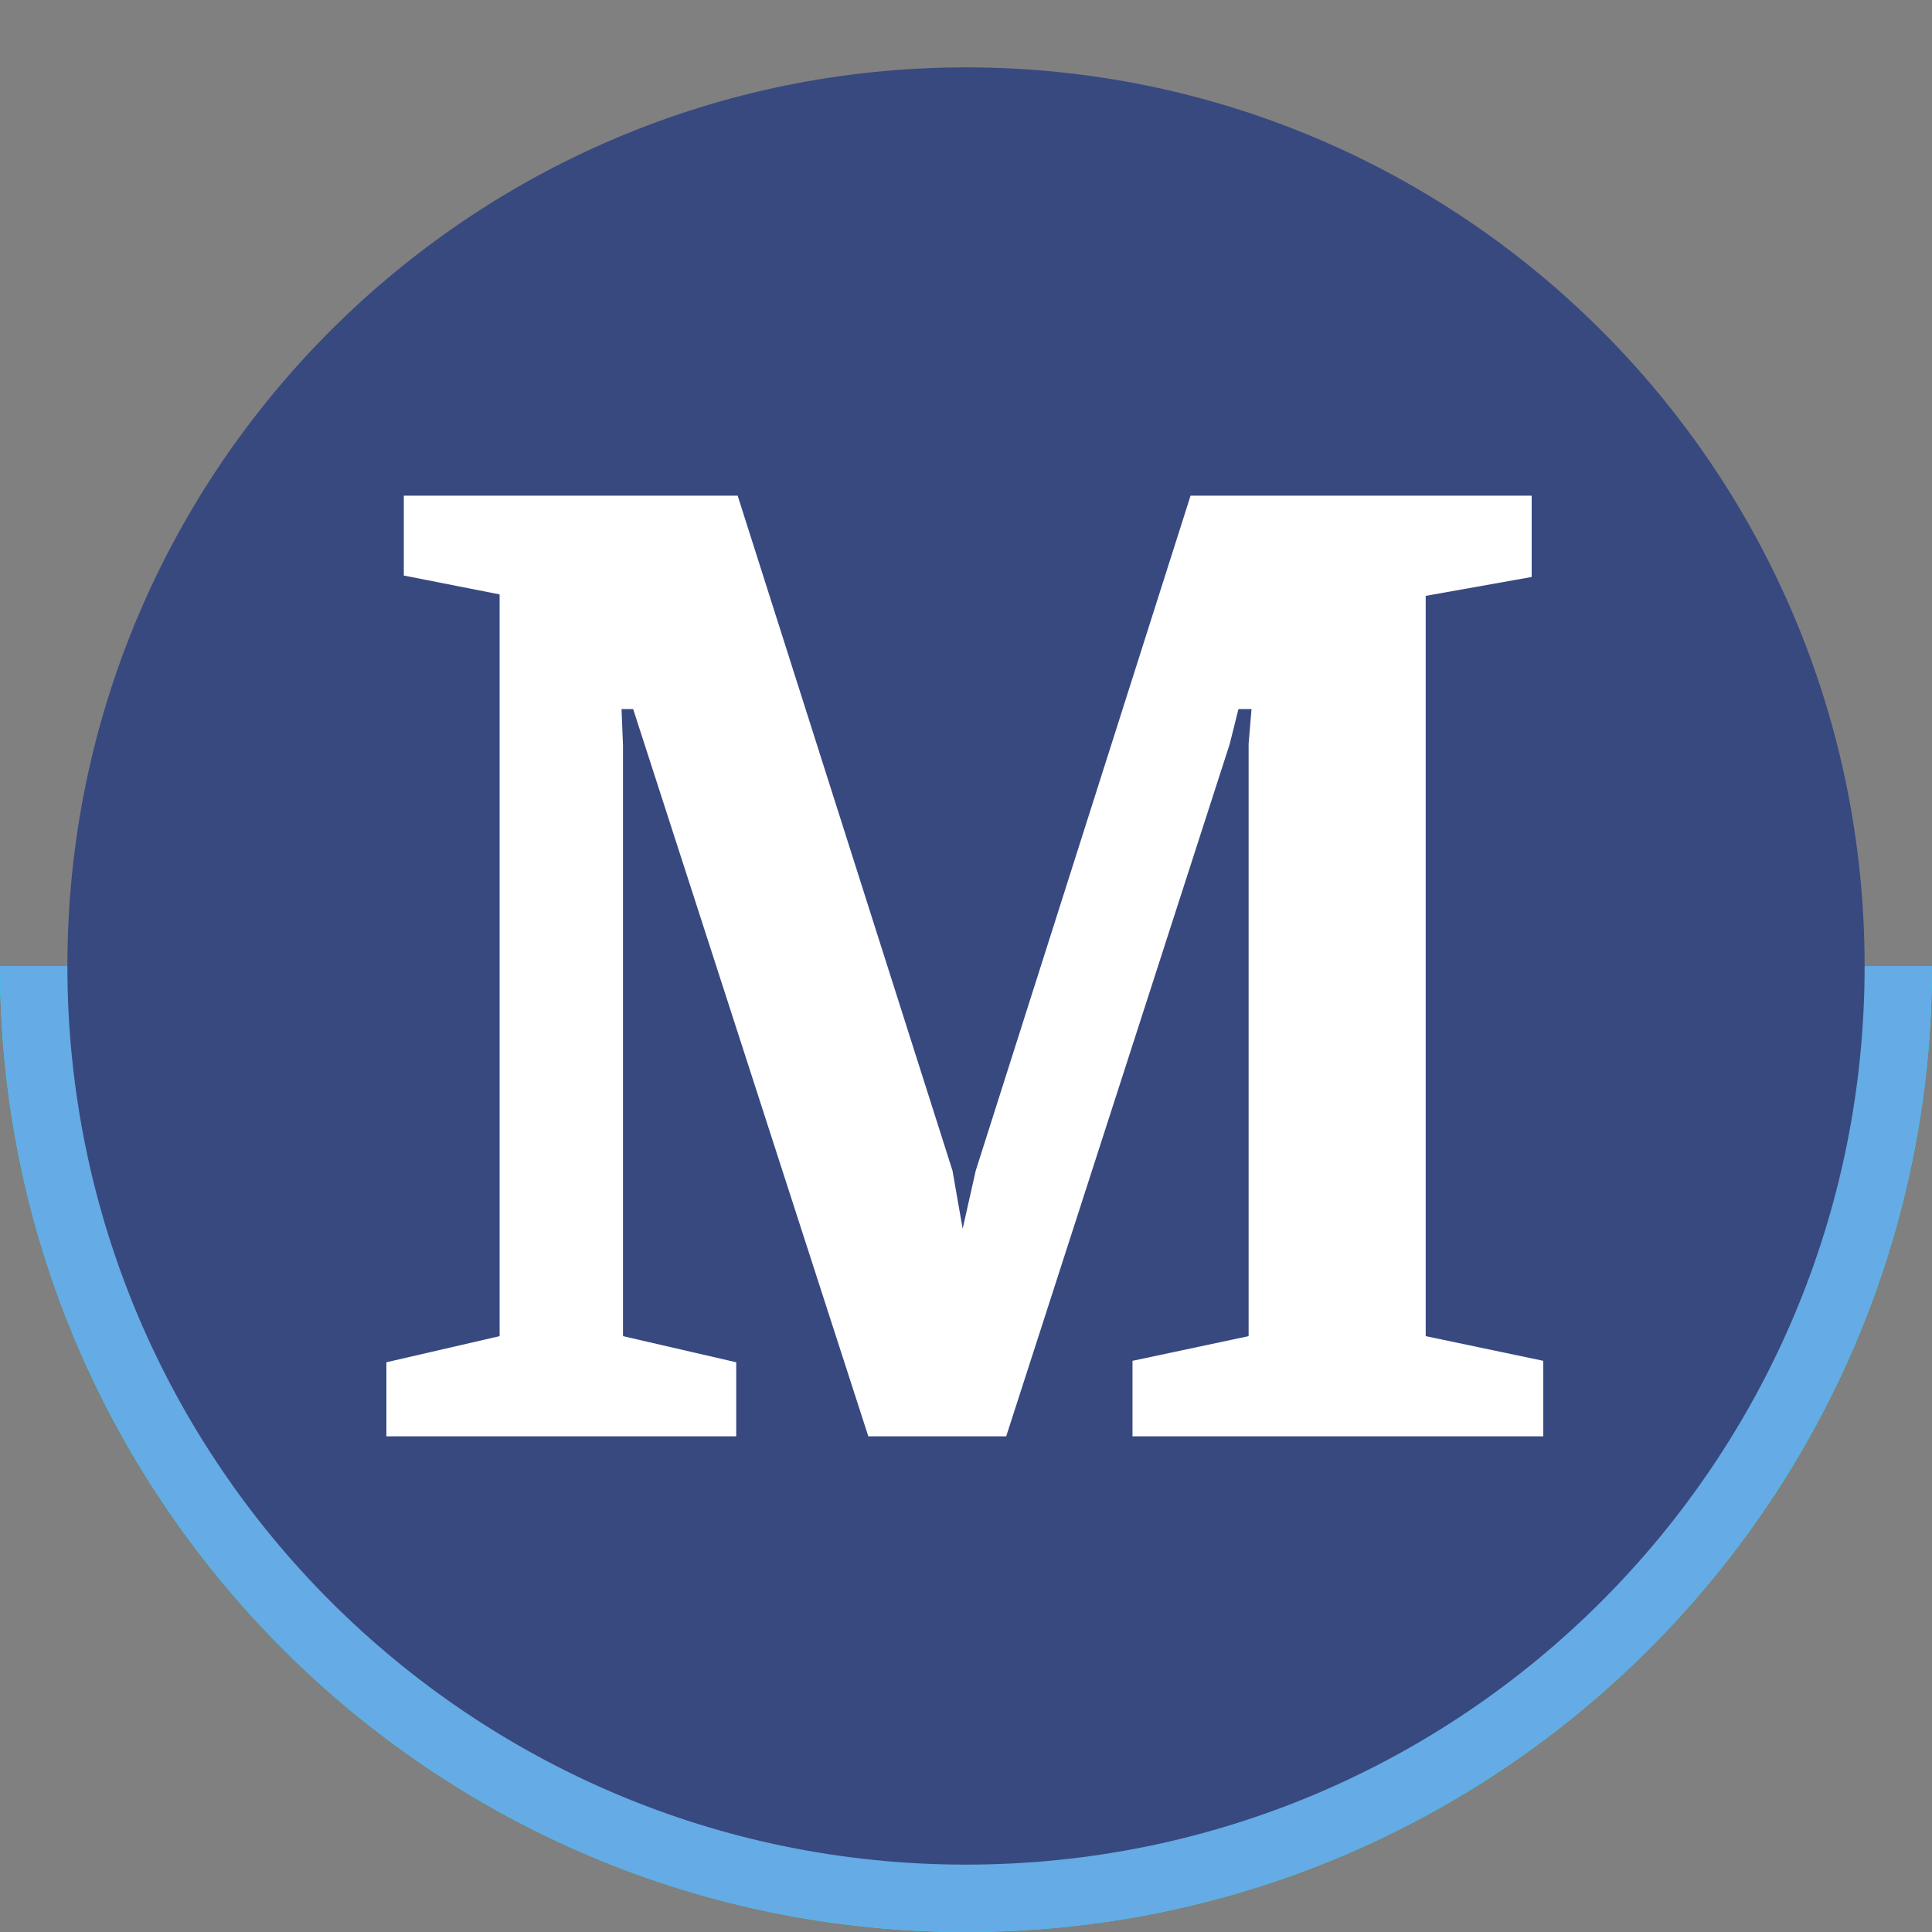 <svg xmlns="http://www.w3.org/2000/svg" xmlns:xlink="http://www.w3.org/1999/xlink" xml:space="preserve" width="210mm" height="210mm" style="shape-rendering:geometricPrecision; text-rendering:geometricPrecision; image-rendering:optimizeQuality; fill-rule:evenodd; clip-rule:evenodd" viewBox="0 0 21000 21000">
 <rect x="0" y="0" width="21000" height="21000" fill="#808080" stroke="none"/>
 <defs>
  <style type="text/css">
   <![CDATA[
    .fil7 {fill:none}
    .fil0 {fill:aqua}
    .fil8 {fill:#384980}
    .fil1 {fill:#65ABE5}
    .fil3 {fill:#2D2D2D}
    .fil4 {fill:#474747}
    .fil6 {fill:#646464}
    .fil5 {fill:#6A6A6A}
    .fil2 {fill:white}
    .fil9 {fill:white;fill-rule:nonzero}
   ]]>
  </style>
   <clipPath id="id0">
    <path d="M10500 10500l10500 -0.01c0,0 0,0.01 0,0.01 0,5798.99 -4701.01,10500 -10500,10500 -5798.99,0 -10500,-4701.01 -10500,-10500 0,0 0,0 0,-0.01l10500 0.01z"></path>
   </clipPath>
   <clipPath id="id1">
    <path d="M10500 732.34c5394.53,0 9767.66,4373.13 9767.66,9767.66 0,5394.53 -4373.13,9767.66 -9767.66,9767.66 -5394.53,0 -9767.66,-4373.13 -9767.66,-9767.66 0,-5394.53 4373.13,-9767.66 9767.66,-9767.66z"></path>
   </clipPath>
 </defs>
 <g id="Capa_x0020_1">
  <path class="fil0" d="M10500 10500l10500 -0.01c0,0 0,0.01 0,0.01 0,5798.99 -4701.01,10500 -10500,10500 -5798.99,0 -10500,-4701.01 -10500,-10500 0,0 0,0 0,-0.01l10500 0.01z"></path>
  <g style="clip-path:url(#id0)">
   <g id="_2369507852080">
    <rect class="fil1" x="0" y="0" width="21000" height="21000"></rect>
    <g>
     <path class="fil2" d="M39615.63 4864.26c-2.15,14.62 -34.64,48.94 -46.53,58.21 -7.14,5.58 -12.1,9.8 -19.93,15.22 -114.4,79.14 -338.21,58.3 -404.33,-68.33 -58.16,-111.38 -26.92,-254.14 45.92,-323.4 27.17,-25.83 44.14,-41.71 84.55,-56.3 109.05,-39.38 246.89,-14.12 303.19,90.66 61.87,115.15 1.82,245.3 -93,282.6 -22.92,9.02 -65.1,14.36 -84.02,-9.22 -7.17,-8.93 -4.94,-16.9 -9.43,-26.89 -27.12,33.93 -83.61,61.51 -131.89,25.42 -77.75,-58.11 -47.33,-206.97 40.45,-255.8 22.92,-12.75 48.71,-20.07 78.39,-11.21 24.46,7.31 41.52,25.04 53.36,42.82l3.25 -7.55c0.94,-3.64 1.57,-7.34 2.39,-10.87 1.59,-6.83 2.21,-15.02 5.48,-20.36l45.99 -0.31c-3.84,32.43 -15.85,74.88 -22.92,108.67 -3.72,17.8 -7.63,34.82 -11.44,53.47 -3.08,15.09 -10.44,41.25 -11.18,55.42 -2.5,47.74 102.82,1.05 119.14,-103.09 11.9,-75.91 -27.2,-137.18 -91.31,-170.24 -64.96,-33.49 -152.72,-26.29 -211.8,7.89 -50.37,29.15 -91.78,83.75 -103.72,159.41 -6.34,40.19 -2.75,82.4 9.65,118.2 36.71,105.96 155.27,137.54 264.43,122.45 46.62,-6.44 105.3,-32.67 130.4,-65.96 11.7,-15.53 13.14,-10.81 54.91,-10.91zm191.13 -294.76c-3.51,-2.03 -2.04,-1.1 -6.06,-3.92 -3.05,-2.14 -2.79,-1.74 -5.47,-4.25l-99.84 -70.42c-6.45,-2.71 -7.12,-2.32 -10.34,-8.23 -4.96,-0.74 -4.89,-1.49 -10.74,-5.64l-68.79 -47.92c-25.98,-19 -53.51,-36.41 -79.62,-55.73l-160.26 -111.07c-11.34,5.55 -59.58,41.74 -73.73,51.12 -6.27,4.15 -12.43,7.84 -19.18,12.4l-203.55 143.04c-88.12,58.81 -186.85,130.76 -277.31,193.37l-18.29 14.12 173.95 162.31c3.39,3.47 6.22,5.42 10.03,8.64l37.23 34.93c6.37,6.49 12.36,10.47 18.82,16.52l148.29 137.1c3.71,3.22 4.49,4.93 8.05,8.49l140.13 128.66c6.9,6.21 10.82,11.29 17.99,17.21 7.37,6.08 10.75,10.2 17.99,17.14 6.05,5.8 13.33,11.4 19.58,16.77l192.65 -177.23c3.65,-3.49 5.66,-6.17 9.15,-9.33l204.34 -188.58c3.43,-3.04 5.5,-4.7 9,-7.7 4.25,-3.65 5.1,-5.49 9.05,-9.44l167.83 -155.49c-0.28,-0.4 -0.79,-1.45 -0.96,-1.12 -0.16,0.32 -0.74,-0.87 -0.97,-1.09l-2.05 -1.97c-18.88,-16.18 -124.13,-83.55 -146.92,-102.69z"></path>
     <path class="fil3" d="M39650.3 5345.31c2.66,4.56 55.6,40.51 65.21,46.8 18.65,12.2 198.43,137.8 200.96,141.96 -183.83,-1.82 -368.92,0 -552.68,0l-46.84 0.33c-6.1,-0.24 -11.86,-0.34 -18.02,-0.33l-346.55 0c-45.17,0 -93.49,1.65 -138.27,-0.3 24.72,-20.56 197.52,-138.58 228.95,-160.67l231.78 -161.16 64 58.29c31.8,33.19 46.68,6.99 84.08,-28.76 3.79,-3.63 6.97,-5.81 11.04,-9.43 7.25,-6.45 15.3,-15.57 22.49,-20.14 10.6,5.34 25.72,17.28 36.46,24.73 17.97,12.46 100.98,72.71 108.89,74.24 0.37,-1.67 13.98,-17.75 19.68,-18.41 9.9,-1.16 7.19,0.51 12.79,0.98 7.94,0.68 7.45,-2.77 14.78,3.59 8.49,7.37 13.43,13.97 20.51,18.71 -0.55,20.43 -5.85,14.12 -14.2,22.94 -3.34,3.53 -0.92,2.56 -5.06,6.63zm-154.51 -170.67l252.65 -234.07c25,-21.23 51.7,-48.84 75.08,-69.42 10.39,-9.14 19.59,-18.45 30.15,-27.39 25.11,-21.24 63.88,-60.38 89.09,-83.21l31.42 -27.15 0.09 775.18c-11.61,-4.4 -106.58,-73.46 -120.11,-82.71 -35.9,-24.55 -87.12,-62.49 -120.21,-83.72 -30.98,-19.88 -84.37,-59.54 -118.94,-83.18l-89.58 -62.26c-9.59,-6.64 -22.51,-14.7 -29.64,-22.07zm-389.61 93.06l-23.55 24.39c-7.32,6.86 -16.69,16.01 -24.47,23.77 -17.58,17.54 -35.55,43.78 -56.18,24.34 -8.04,2.39 -166.31,115.54 -183.66,126.89l-57 39.58c-3.59,2.16 1.74,-0.33 -4.29,2.31l0.2 -775.42c8,3.93 63.47,58.25 76.28,69.05 23.54,19.83 65.36,62.39 89.24,83.15l149.23 138.02c5.39,4.66 9.86,8.12 14.8,13l148.86 137.86c-3.57,5.02 -26.35,19.28 -33.1,24.28 -15.95,11.81 -93.65,63.2 -96.36,68.78zm700.58 -698.2c22.79,19.14 128.04,86.51 146.92,102.69l2.05 1.97c0.23,0.22 0.81,1.41 0.97,1.09 0.17,-0.33 0.68,0.72 0.96,1.12l-167.83 155.49c-3.95,3.95 -4.8,5.79 -9.05,9.44 -3.5,3 -5.57,4.66 -9,7.7l-204.34 188.58c-3.49,3.16 -5.5,5.84 -9.15,9.33l-192.65 177.23c-6.25,-5.37 -13.53,-10.97 -19.58,-16.77 -7.24,-6.94 -10.62,-11.06 -17.99,-17.14 -7.17,-5.92 -11.09,-11 -17.99,-17.21l-140.13 -128.66c-3.56,-3.56 -4.34,-5.27 -8.05,-8.49l-148.29 -137.1c-6.46,-6.05 -12.45,-10.03 -18.82,-16.52l-37.23 -34.93c-3.81,-3.22 -6.64,-5.17 -10.03,-8.64l-173.95 -162.31 18.29 -14.12c90.46,-62.61 189.19,-134.56 277.31,-193.37l203.55 -143.04c6.75,-4.56 12.91,-8.25 19.18,-12.4 14.15,-9.38 62.39,-45.57 73.73,-51.12l160.26 111.07c26.11,19.32 53.64,36.73 79.62,55.73l68.79 47.92c5.85,4.15 5.78,4.9 10.74,5.64 2.5,-6.04 12.12,-11.32 21.56,-10.98 11.86,0.43 15.22,8.16 23.66,7.63 8.93,-0.56 17.07,-8.39 28.29,-1.39l48.75 47.73c25.83,25.47 4.73,28.32 -0.55,43.83zm-446.18 -364.21c-11.53,3.06 -69.51,45.95 -88.5,58.71 -5.23,3.52 -7.74,6 -12.96,9.35 -43.65,27.97 -101.58,71.56 -148.63,103.44 -81.95,55.52 -168.11,119.38 -249.86,174.49l-99.29 69.34c-67.28,46.84 -55.81,27.03 -55.81,113.2 0,56.78 0.66,113.99 0.02,170.5 -1.87,166.06 -0.02,338.61 -0.02,505.93 0,189.19 -18.47,175.47 74.5,175.47l1180.5 0c27.02,0 59.13,5.3 64.51,-20.22 2.91,-13.79 0.74,-810.24 0.79,-885.47 0.01,-16.78 -2.83,-23.07 -13.14,-29.81 -16.56,-10.83 -33.86,-23.27 -50.45,-34.86l-447.26 -312.52c-16.51,-11.34 -33.32,-22.5 -50.33,-34.94l-75.49 -52.37c-7.89,-5.51 -15.02,-13.83 -28.58,-10.24z"></path>
     <path class="fil2" d="M39650.3 5345.31c-9.63,-4.6 -15.89,-10.43 -24.94,-16.87 -7.48,-5.31 -19.09,-9.88 -23.56,-17.57 -7.91,-1.53 -90.92,-61.78 -108.89,-74.24 -10.74,-7.45 -25.86,-19.39 -36.46,-24.73 -7.19,4.57 -15.24,13.69 -22.49,20.14 -4.07,3.62 -7.25,5.8 -11.04,9.43 -37.4,35.75 -52.28,61.95 -84.08,28.76l-64 -58.29 -231.78 161.16c-31.43,22.09 -204.23,140.11 -228.95,160.67 44.78,1.95 93.1,0.3 138.27,0.3l346.55 0c6.16,-0.01 11.92,0.09 18.02,0.33l46.84 -0.33c183.76,0 368.85,-1.82 552.68,0 -2.53,-4.16 -182.31,-129.76 -200.96,-141.96 -9.61,-6.29 -62.55,-42.24 -65.21,-46.8z"></path>
     <path class="fil2" d="M39495.79 5174.64c7.13,7.37 20.05,15.43 29.64,22.07l89.58 62.26c34.57,23.64 87.96,63.3 118.94,83.18 33.09,21.23 84.31,59.17 120.21,83.72 13.53,9.25 108.5,78.31 120.11,82.71l-0.09 -775.18 -31.42 27.15c-25.21,22.83 -63.98,61.97 -89.09,83.21 -10.56,8.94 -19.76,18.25 -30.15,27.39 -23.38,20.58 -50.08,48.19 -75.08,69.42l-252.65 234.07z"></path>
     <path class="fil2" d="M39001.98 5340.2c0.31,-0.37 0.82,-1.39 0.98,-1.07 0.16,0.32 0.77,-0.84 0.99,-1.06 11.16,-11.33 34.93,-24.84 49.02,-34.82 10.95,-7.75 43.21,-31.9 53.21,-35.55 2.71,-5.58 80.41,-56.97 96.36,-68.78 6.75,-5 29.53,-19.26 33.1,-24.28l-148.86 -137.86c-4.94,-4.88 -9.41,-8.34 -14.8,-13l-149.23 -138.02c-23.88,-20.76 -65.7,-63.32 -89.24,-83.15 -12.81,-10.8 -68.28,-65.12 -76.28,-69.05l-0.2 775.42c6.03,-2.64 0.7,-0.15 4.29,-2.31l57 -39.58c17.35,-11.35 175.62,-124.5 183.66,-126.89z"></path>
     <path class="fil3" d="M39346.66 4621.66c55.65,-9.63 80.76,47.86 68.63,106.14 -9.64,46.34 -40.35,91.61 -80.52,101.19 -30.2,7.21 -50.61,-11.22 -60.33,-28.2 -27.79,-48.57 4.64,-167.44 72.22,-179.13zm268.97 242.6c-41.77,0.1 -43.21,-4.62 -54.91,10.91 -25.1,33.29 -83.78,59.52 -130.4,65.96 -109.16,15.09 -227.72,-16.49 -264.43,-122.45 -12.4,-35.8 -15.99,-78.01 -9.65,-118.2 11.94,-75.66 53.35,-130.26 103.72,-159.41 59.08,-34.18 146.84,-41.38 211.8,-7.89 64.11,33.06 103.21,94.33 91.31,170.24 -16.32,104.14 -121.64,150.83 -119.14,103.09 0.74,-14.17 8.1,-40.33 11.18,-55.42 3.81,-18.65 7.72,-35.67 11.44,-53.47 7.07,-33.79 19.08,-76.24 22.92,-108.67l-45.99 0.31c-3.27,5.34 -3.89,13.53 -5.48,20.36 -0.82,3.53 -1.45,7.23 -2.39,10.87l-3.25 7.55c-11.84,-17.78 -28.9,-35.51 -53.36,-42.82 -29.68,-8.86 -55.47,-1.54 -78.39,11.21 -87.78,48.83 -118.2,197.69 -40.45,255.8 48.28,36.09 104.77,8.51 131.89,-25.42 4.49,9.99 2.26,17.96 9.43,26.89 18.92,23.58 61.1,18.24 84.02,9.22 94.82,-37.3 154.87,-167.45 93,-282.6 -56.3,-104.78 -194.14,-130.04 -303.19,-90.66 -40.41,14.59 -57.38,30.47 -84.55,56.3 -72.84,69.26 -104.08,212.02 -45.92,323.4 66.12,126.63 289.93,147.47 404.33,68.33 7.83,-5.42 12.79,-9.64 19.93,-15.22 11.89,-9.27 44.38,-43.59 46.53,-58.21z"></path>
     <path class="fil2" d="M39346.66 4621.66c-67.58,11.69 -100.01,130.56 -72.22,179.13 9.72,16.98 30.13,35.41 60.33,28.2 40.17,-9.58 70.88,-54.85 80.52,-101.19 12.13,-58.28 -12.98,-115.77 -68.63,-106.14z"></path>
     <path class="fil3" d="M39695.39 4490.91l99.84 70.42c7.78,-1.65 1.16,0.98 6.53,-2.97 18.55,-13.67 -4.49,-27.9 -16.27,-40.48 -50.22,-53.6 -34.28,-24.7 -60.09,-28.73 -7.89,-1.23 -9.34,-6.19 -17.21,-7.31 -7.22,-1.02 -15.97,1.04 -12.8,9.07z"></path>
     <path class="fil4" d="M39601.8 5310.87c4.47,7.69 16.08,12.26 23.56,17.57 9.05,6.44 15.31,12.27 24.94,16.87 4.14,-4.07 1.72,-3.1 5.06,-6.63 8.35,-8.82 13.65,-2.51 14.2,-22.94 -7.08,-4.74 -12.02,-11.34 -20.51,-18.71 -7.33,-6.36 -6.84,-2.91 -14.78,-3.59 -5.6,-0.47 -2.89,-2.14 -12.79,-0.98 -5.7,0.66 -19.31,16.74 -19.68,18.41z"></path>
     <path class="fil5" d="M39685.05 4482.68c3.22,5.91 3.89,5.52 10.34,8.23 -3.17,-8.03 5.58,-10.09 12.8,-9.07 7.87,1.12 9.32,6.08 17.21,7.31 25.81,4.03 9.87,-24.87 60.09,28.73 11.78,12.58 34.82,26.81 16.27,40.48 -5.37,3.95 1.25,1.32 -6.53,2.97 2.68,2.51 2.42,2.11 5.47,4.25 4.02,2.82 2.55,1.89 6.06,3.92 5.28,-15.51 26.38,-18.36 0.55,-43.83l-48.75 -47.73c-11.22,-7 -19.36,0.83 -28.29,1.39 -8.44,0.53 -11.8,-7.2 -23.66,-7.63 -9.44,-0.34 -19.06,4.94 -21.56,10.98z"></path>
     <path class="fil6" d="M39001.98 5340.2c20.63,19.44 38.6,-6.8 56.18,-24.34 7.78,-7.76 17.15,-16.91 24.47,-23.77l23.55 -24.39c-10,3.65 -42.26,27.8 -53.21,35.55 -14.09,9.98 -37.86,23.49 -49.02,34.82 -0.22,0.22 -0.83,1.38 -0.99,1.06 -0.16,-0.32 -0.67,0.7 -0.98,1.07z"></path>
    </g>
   </g>
  </g>
  <path class="fil7" d="M10500 10500l10500 -0.01c0,0 0,0.01 0,0.01 0,5798.99 -4701.01,10500 -10500,10500 -5798.99,0 -10500,-4701.01 -10500,-10500 0,0 0,0 0,-0.01l10500 0.01z"></path>
  <g>
  </g>
  <g style="clip-path:url(#id1)">
   <g>
    <rect class="fil8" x="732.34" y="732.34" width="19535.32" height="19535.32"></rect>
    <g id="_2369507848592">
     <path class="fil2" d="M37584.91 5257.33c-2,13.61 -32.22,45.53 -43.28,54.16 -6.65,5.18 -11.26,9.11 -18.54,14.15 -106.43,73.62 -314.62,54.24 -376.13,-63.56 -54.11,-103.61 -25.04,-236.42 42.72,-300.84 25.27,-24.03 41.06,-38.81 78.65,-52.38 101.45,-36.63 229.67,-13.14 282.04,84.34 57.55,107.12 1.69,228.18 -86.51,262.89 -21.32,8.39 -60.56,13.36 -78.16,-8.58 -6.67,-8.3 -4.59,-15.72 -8.77,-25.02 -25.23,31.57 -77.78,57.22 -122.69,23.66 -72.33,-54.06 -44.04,-192.54 37.63,-237.96 21.32,-11.86 45.31,-18.68 72.91,-10.43 22.76,6.8 38.63,23.29 49.64,39.83l3.03 -7.03c0.87,-3.38 1.45,-6.82 2.22,-10.1 1.48,-6.36 2.06,-13.98 5.1,-18.95l42.78 -0.28c-3.57,30.16 -14.74,69.65 -21.32,101.09 -3.46,16.56 -7.09,32.39 -10.64,49.73 -2.87,14.05 -9.72,38.38 -10.41,51.56 -2.31,44.41 95.65,0.98 110.84,-95.9 11.07,-70.61 -25.3,-127.61 -84.95,-158.36 -60.42,-31.16 -142.07,-24.46 -197.02,7.34 -46.86,27.12 -85.38,77.9 -96.48,148.28 -5.9,37.39 -2.57,76.66 8.97,109.96 34.15,98.57 144.44,127.95 245.98,113.92 43.37,-6 97.96,-30.39 121.31,-61.36 10.89,-14.45 12.23,-10.06 51.08,-10.16zm177.8 -274.19c-3.26,-1.9 -1.89,-1.03 -5.63,-3.65 -2.85,-2 -2.6,-1.62 -5.09,-3.96l-92.88 -65.5c-6,-2.53 -6.62,-2.17 -9.62,-7.66 -4.61,-0.69 -4.55,-1.39 -9.99,-5.25l-63.99 -44.57c-24.17,-17.68 -49.78,-33.87 -74.07,-51.85l-149.08 -103.32c-10.55,5.16 -55.42,38.82 -68.59,47.55 -5.84,3.86 -11.56,7.29 -17.84,11.53l-189.36 133.07c-81.97,54.71 -173.81,121.64 -257.97,179.89l-17.01 13.13 161.82 150.99c3.16,3.23 5.78,5.04 9.33,8.03l34.63 32.5c5.93,6.03 11.5,9.74 17.51,15.37l137.94 127.54c3.46,2.99 4.18,4.58 7.5,7.9l130.35 119.68c6.42,5.78 10.07,10.5 16.74,16 6.86,5.66 10,9.5 16.73,15.95 5.63,5.4 12.41,10.61 18.22,15.6l179.21 -164.87c3.4,-3.24 5.27,-5.73 8.51,-8.68l190.09 -175.43c3.2,-2.82 5.12,-4.36 8.37,-7.15 3.95,-3.4 4.75,-5.11 8.42,-8.78l156.13 -144.65c-0.27,-0.38 -0.74,-1.35 -0.89,-1.05 -0.16,0.3 -0.7,-0.81 -0.91,-1.01l-1.9 -1.83c-17.57,-15.05 -115.47,-77.72 -136.68,-95.52z"></path>
     <path class="fil3" d="M37617.16 5704.83c2.48,4.25 51.72,37.69 60.66,43.53 17.36,11.36 184.6,128.19 186.95,132.07 -171.01,-1.69 -343.19,0 -514.13,0l-43.58 0.3c-5.67,-0.22 -11.03,-0.32 -16.76,-0.3l-322.38 0c-42.01,0 -86.97,1.53 -128.62,-0.28 22.99,-19.12 183.74,-128.92 212.97,-149.47l215.62 -149.92 59.54 54.23c29.58,30.88 43.43,6.5 78.21,-26.76 3.53,-3.37 6.49,-5.4 10.27,-8.77 6.75,-6 14.23,-14.48 20.93,-18.73 9.85,4.96 23.92,16.07 33.91,23 16.72,11.59 93.94,67.64 101.3,69.06 0.34,-1.55 13,-16.51 18.3,-17.13 9.21,-1.07 6.69,0.48 11.9,0.92 7.39,0.63 6.93,-2.57 13.75,3.34 7.9,6.85 12.5,13 19.08,17.41 -0.52,19 -5.44,13.13 -13.21,21.34 -3.1,3.28 -0.86,2.37 -4.71,6.16zm-143.73 -158.77l235.03 -217.73c23.26,-19.76 48.09,-45.44 69.84,-64.59 9.67,-8.5 18.23,-17.16 28.05,-25.47 23.35,-19.76 59.42,-56.18 82.88,-77.42l29.22 -25.25 0.09 721.12c-10.8,-4.1 -99.14,-68.34 -111.74,-76.95 -33.39,-22.83 -81.04,-58.13 -111.82,-77.88 -28.82,-18.49 -78.49,-55.38 -110.65,-77.37l-83.33 -57.92c-8.92,-6.18 -20.94,-13.67 -27.57,-20.54zm-362.43 86.58l-21.91 22.69c-6.81,6.37 -15.53,14.89 -22.76,22.11 -16.36,16.31 -33.08,40.73 -52.27,22.64 -7.47,2.22 -154.71,107.48 -170.85,118.04l-53.02 36.82c-3.34,2.01 1.62,-0.31 -3.99,2.14l0.18 -721.33c7.45,3.66 59.05,54.19 70.97,64.23 21.89,18.45 60.79,58.04 83.01,77.36l138.82 128.39c5.01,4.33 9.17,7.56 13.77,12.09l138.47 128.25c-3.32,4.66 -24.51,17.93 -30.78,22.58 -14.84,10.99 -87.12,58.79 -89.64,63.99zm651.71 -649.5c21.21,17.8 119.11,80.47 136.68,95.52l1.9 1.83c0.21,0.2 0.75,1.31 0.91,1.01 0.15,-0.3 0.62,0.67 0.89,1.05l-156.13 144.65c-3.67,3.67 -4.47,5.38 -8.42,8.78 -3.25,2.79 -5.17,4.33 -8.37,7.15l-190.09 175.43c-3.24,2.95 -5.11,5.44 -8.51,8.68l-179.21 164.87c-5.81,-4.99 -12.59,-10.2 -18.22,-15.6 -6.73,-6.45 -9.87,-10.29 -16.73,-15.95 -6.67,-5.5 -10.32,-10.22 -16.74,-16l-130.35 -119.68c-3.32,-3.32 -4.04,-4.91 -7.5,-7.9l-137.94 -127.54c-6.01,-5.63 -11.58,-9.34 -17.51,-15.37l-34.63 -32.5c-3.55,-2.99 -6.17,-4.8 -9.33,-8.03l-161.82 -150.99 17.01 -13.13c84.16,-58.25 176,-125.18 257.97,-179.89l189.36 -133.07c6.28,-4.24 12,-7.67 17.84,-11.53 13.17,-8.73 58.04,-42.39 68.59,-47.55l149.08 103.32c24.29,17.98 49.9,34.17 74.07,51.85l63.99 44.57c5.44,3.86 5.38,4.56 9.99,5.25 2.33,-5.62 11.28,-10.53 20.06,-10.21 11.03,0.4 14.15,7.59 22.01,7.09 8.31,-0.52 15.88,-7.8 26.31,-1.29l45.36 44.4c24.02,23.7 4.39,26.34 -0.52,40.78zm-415.05 -338.81c-10.74,2.84 -64.67,42.74 -82.34,54.61 -4.87,3.27 -7.19,5.58 -12.05,8.7 -40.61,26.02 -94.49,66.57 -138.27,96.23 -76.23,51.64 -156.38,111.05 -232.42,162.32l-92.38 64.49c-62.58,43.58 -51.91,25.15 -51.91,105.31 0,52.82 0.61,106.04 0.02,158.61 -1.74,154.48 -0.02,314.99 -0.02,470.64 0,175.99 -17.19,163.24 69.3,163.24l1098.16 0c25.14,0 55.01,4.93 60.02,-18.81 2.7,-12.83 0.69,-753.73 0.73,-823.71 0.01,-15.62 -2.63,-21.47 -12.22,-27.74 -15.41,-10.08 -31.5,-21.65 -46.94,-32.42l-416.06 -290.73c-15.35,-10.55 -31,-20.93 -46.82,-32.5l-70.22 -48.72c-7.34,-5.13 -13.97,-12.86 -26.58,-9.52z"></path>
     <path class="fil2" d="M37617.16 5704.83c-8.95,-4.28 -14.77,-9.7 -23.2,-15.69 -6.96,-4.94 -17.75,-9.2 -21.91,-16.35 -7.36,-1.42 -84.58,-57.47 -101.3,-69.06 -9.99,-6.93 -24.06,-18.04 -33.91,-23 -6.7,4.25 -14.18,12.73 -20.93,18.73 -3.78,3.37 -6.74,5.4 -10.27,8.77 -34.78,33.26 -48.63,57.64 -78.21,26.76l-59.54 -54.23 -215.62 149.92c-29.23,20.55 -189.98,130.35 -212.97,149.47 41.65,1.81 86.61,0.28 128.62,0.28l322.38 0c5.73,-0.02 11.09,0.08 16.76,0.3l43.58 -0.3c170.94,0 343.12,-1.69 514.13,0 -2.35,-3.88 -169.59,-120.71 -186.95,-132.07 -8.94,-5.84 -58.18,-39.28 -60.66,-43.53z"></path>
     <path class="fil2" d="M37473.43 5546.06c6.63,6.87 18.65,14.36 27.57,20.54l83.33 57.92c32.16,21.99 81.83,58.88 110.65,77.37 30.78,19.75 78.43,55.05 111.82,77.88 12.6,8.61 100.94,72.85 111.74,76.95l-0.09 -721.12 -29.22 25.25c-23.46,21.24 -59.53,57.66 -82.88,77.42 -9.82,8.31 -18.38,16.97 -28.05,25.47 -21.75,19.15 -46.58,44.83 -69.84,64.59l-235.03 217.73z"></path>
     <path class="fil2" d="M37014.06 5700.08c0.29,-0.35 0.77,-1.3 0.92,-1 0.14,0.3 0.71,-0.78 0.91,-0.98 10.39,-10.54 32.5,-23.11 45.61,-32.39 10.18,-7.21 40.2,-29.68 49.5,-33.07 2.52,-5.2 74.8,-53 89.64,-63.99 6.27,-4.65 27.46,-17.92 30.78,-22.58l-138.47 -128.25c-4.6,-4.53 -8.76,-7.76 -13.77,-12.09l-138.82 -128.39c-22.22,-19.32 -61.12,-58.91 -83.01,-77.36 -11.92,-10.04 -63.52,-60.57 -70.97,-64.23l-0.18 721.33c5.61,-2.45 0.65,-0.13 3.99,-2.14l53.02 -36.82c16.14,-10.56 163.38,-115.82 170.85,-118.04z"></path>
     <path class="fil3" d="M37334.71 5031.65c51.76,-8.95 75.12,44.53 63.84,98.74 -8.97,43.11 -37.54,85.23 -74.91,94.14 -28.09,6.7 -47.08,-10.44 -56.12,-26.24 -25.85,-45.18 4.31,-155.76 67.19,-166.64zm250.2 225.68c-38.85,0.1 -40.19,-4.29 -51.08,10.16 -23.35,30.97 -77.94,55.36 -121.31,61.36 -101.54,14.03 -211.83,-15.35 -245.98,-113.92 -11.54,-33.3 -14.87,-72.57 -8.97,-109.96 11.1,-70.38 49.62,-121.16 96.48,-148.28 54.95,-31.8 136.6,-38.5 197.02,-7.34 59.65,30.75 96.02,87.75 84.95,158.36 -15.19,96.88 -113.15,140.31 -110.84,95.9 0.69,-13.18 7.54,-37.51 10.41,-51.56 3.55,-17.34 7.18,-33.17 10.64,-49.73 6.58,-31.44 17.75,-70.93 21.32,-101.09l-42.78 0.28c-3.04,4.97 -3.62,12.59 -5.1,18.95 -0.77,3.28 -1.35,6.72 -2.22,10.1l-3.03 7.03c-11.01,-16.54 -26.88,-33.03 -49.64,-39.83 -27.6,-8.25 -51.59,-1.43 -72.91,10.43 -81.67,45.42 -109.96,183.9 -37.63,237.96 44.91,33.56 97.46,7.91 122.69,-23.66 4.18,9.3 2.1,16.72 8.77,25.02 17.6,21.94 56.84,16.97 78.16,8.58 88.2,-34.71 144.06,-155.77 86.51,-262.89 -52.37,-97.48 -180.59,-120.97 -282.04,-84.34 -37.59,13.57 -53.38,28.35 -78.65,52.38 -67.76,64.42 -96.83,197.23 -42.72,300.84 61.51,117.8 269.7,137.18 376.13,63.56 7.28,-5.04 11.89,-8.97 18.54,-14.15 11.06,-8.63 41.28,-40.55 43.28,-54.16z"></path>
     <path class="fil2" d="M37334.71 5031.65c-62.88,10.88 -93.04,121.46 -67.19,166.64 9.04,15.8 28.03,32.94 56.12,26.24 37.37,-8.91 65.94,-51.03 74.91,-94.14 11.28,-54.21 -12.08,-107.69 -63.84,-98.74z"></path>
     <path class="fil3" d="M37659.11 4910.03l92.88 65.5c7.23,-1.53 1.08,0.92 6.07,-2.76 17.25,-12.72 -4.17,-25.96 -15.13,-37.66 -46.72,-49.86 -31.89,-22.98 -55.91,-26.72 -7.34,-1.15 -8.69,-5.76 -16.01,-6.8 -6.71,-0.96 -14.85,0.96 -11.9,8.44z"></path>
     <path class="fil4" d="M37572.05 5672.79c4.16,7.15 14.95,11.41 21.91,16.35 8.43,5.99 14.25,11.41 23.2,15.69 3.85,-3.79 1.61,-2.88 4.71,-6.16 7.77,-8.21 12.69,-2.34 13.21,-21.34 -6.58,-4.41 -11.18,-10.56 -19.08,-17.41 -6.82,-5.91 -6.36,-2.71 -13.75,-3.34 -5.21,-0.44 -2.69,-1.99 -11.9,-0.92 -5.3,0.62 -17.96,15.58 -18.3,17.13z"></path>
     <path class="fil5" d="M37649.49 4902.37c3,5.49 3.62,5.13 9.62,7.66 -2.95,-7.48 5.19,-9.4 11.9,-8.44 7.32,1.04 8.67,5.65 16.01,6.8 24.02,3.74 9.19,-23.14 55.91,26.72 10.96,11.7 32.38,24.94 15.13,37.66 -4.99,3.68 1.16,1.23 -6.07,2.76 2.49,2.34 2.24,1.96 5.09,3.96 3.74,2.62 2.37,1.75 5.63,3.65 4.91,-14.44 24.54,-17.08 0.52,-40.78l-45.36 -44.4c-10.43,-6.51 -18,0.77 -26.31,1.29 -7.86,0.5 -10.98,-6.69 -22.01,-7.09 -8.78,-0.32 -17.73,4.59 -20.06,10.21z"></path>
     <path class="fil6" d="M37014.06 5700.08c19.19,18.09 35.91,-6.33 52.27,-22.64 7.23,-7.22 15.95,-15.74 22.76,-22.11l21.91 -22.69c-9.3,3.39 -39.32,25.86 -49.5,33.07 -13.11,9.28 -35.22,21.85 -45.61,32.39 -0.2,0.2 -0.77,1.28 -0.91,0.98 -0.15,-0.3 -0.63,0.65 -0.92,1z"></path>
    </g>
   </g>
  </g>
  <path class="fil7" d="M10500 732.34c5394.53,0 9767.66,4373.13 9767.66,9767.66 0,5394.53 -4373.13,9767.66 -9767.66,9767.66 -5394.53,0 -9767.66,-4373.13 -9767.66,-9767.66 0,-5394.53 4373.13,-9767.66 9767.66,-9767.66z"></path>
  <polygon class="fil9" points="4199.9,15612.02 4199.9,14807.35 5430.57,14523.35 5430.57,6460.88 4389.24,6255.77 4389.24,5387.99 8018.14,5387.99 10353.26,12724.68 10463.7,13355.79 10605.7,12724.68 12940.82,5387.99 16648.61,5387.99 16648.61,6271.54 15496.83,6476.66 15496.83,14523.35 16774.83,14791.57 16774.83,15612.02 12309.71,15612.02 12309.71,14791.57 13571.93,14523.35 13571.93,8086 13603.49,7707.33 13461.49,7707.33 13366.82,8086 10937.04,15612.02 9438.14,15612.02 6882.13,7707.33 6755.91,7707.33 6771.69,8101.77 6771.69,14523.35 8002.36,14807.35 8002.36,15612.02 "></polygon>
 </g>
</svg>
